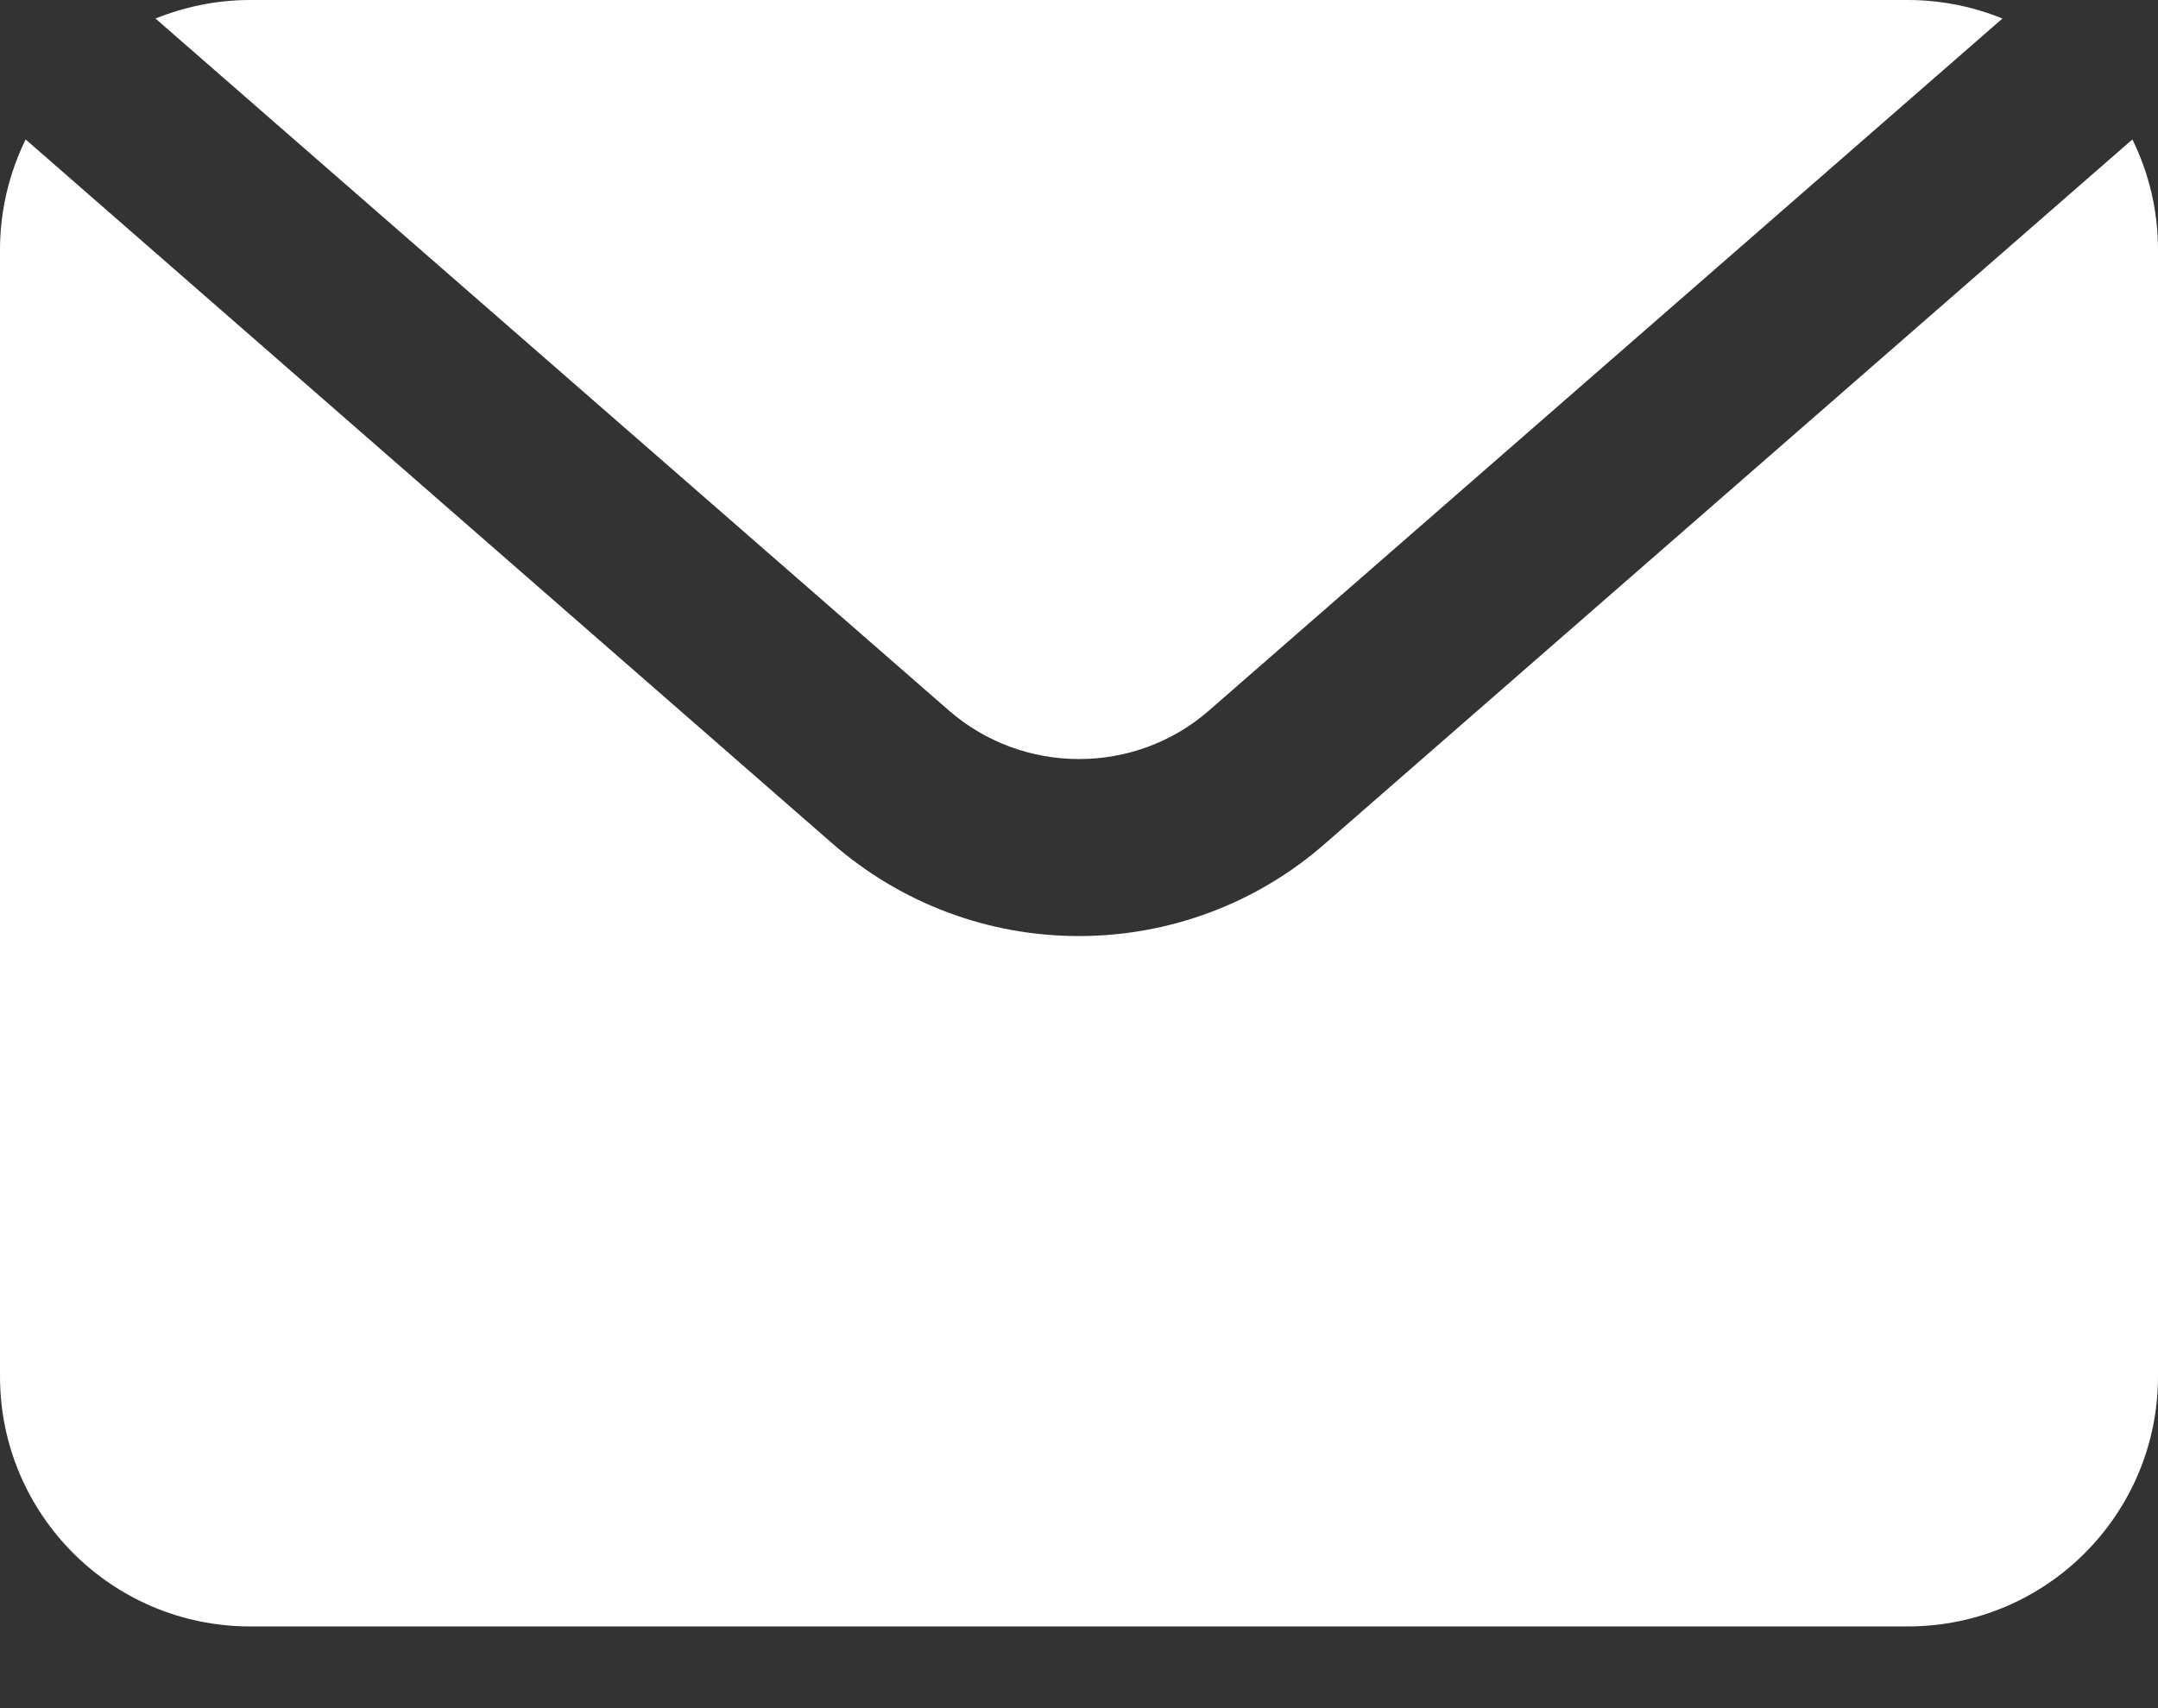 <svg width="24" height="19" viewBox="0 0 24 19" fill="none" xmlns="http://www.w3.org/2000/svg">
<rect x="0" y="0" width="24" height="19" fill="#333333" stroke="none"/>
<path d="M10.553 7.903C11.38 8.623 12.623 8.623 13.446 7.903L22.27 0.206C21.947 0.075 21.592 0 21.218 0H2.78C2.411 0 2.056 0.075 1.729 0.206L10.553 7.903Z" fill="white"/>
<path d="M14.736 9.384C13.979 10.048 13.007 10.412 11.998 10.412C10.988 10.412 10.021 10.048 9.259 9.384L0.285 1.551C0.103 1.925 0 2.341 0 2.78V15.31C0 16.848 1.248 18.091 2.781 18.091H21.219C22.757 18.091 24 16.843 24 15.31V2.78C24 2.336 23.897 1.92 23.715 1.551L14.736 9.384Z" fill="white"/>
</svg>
